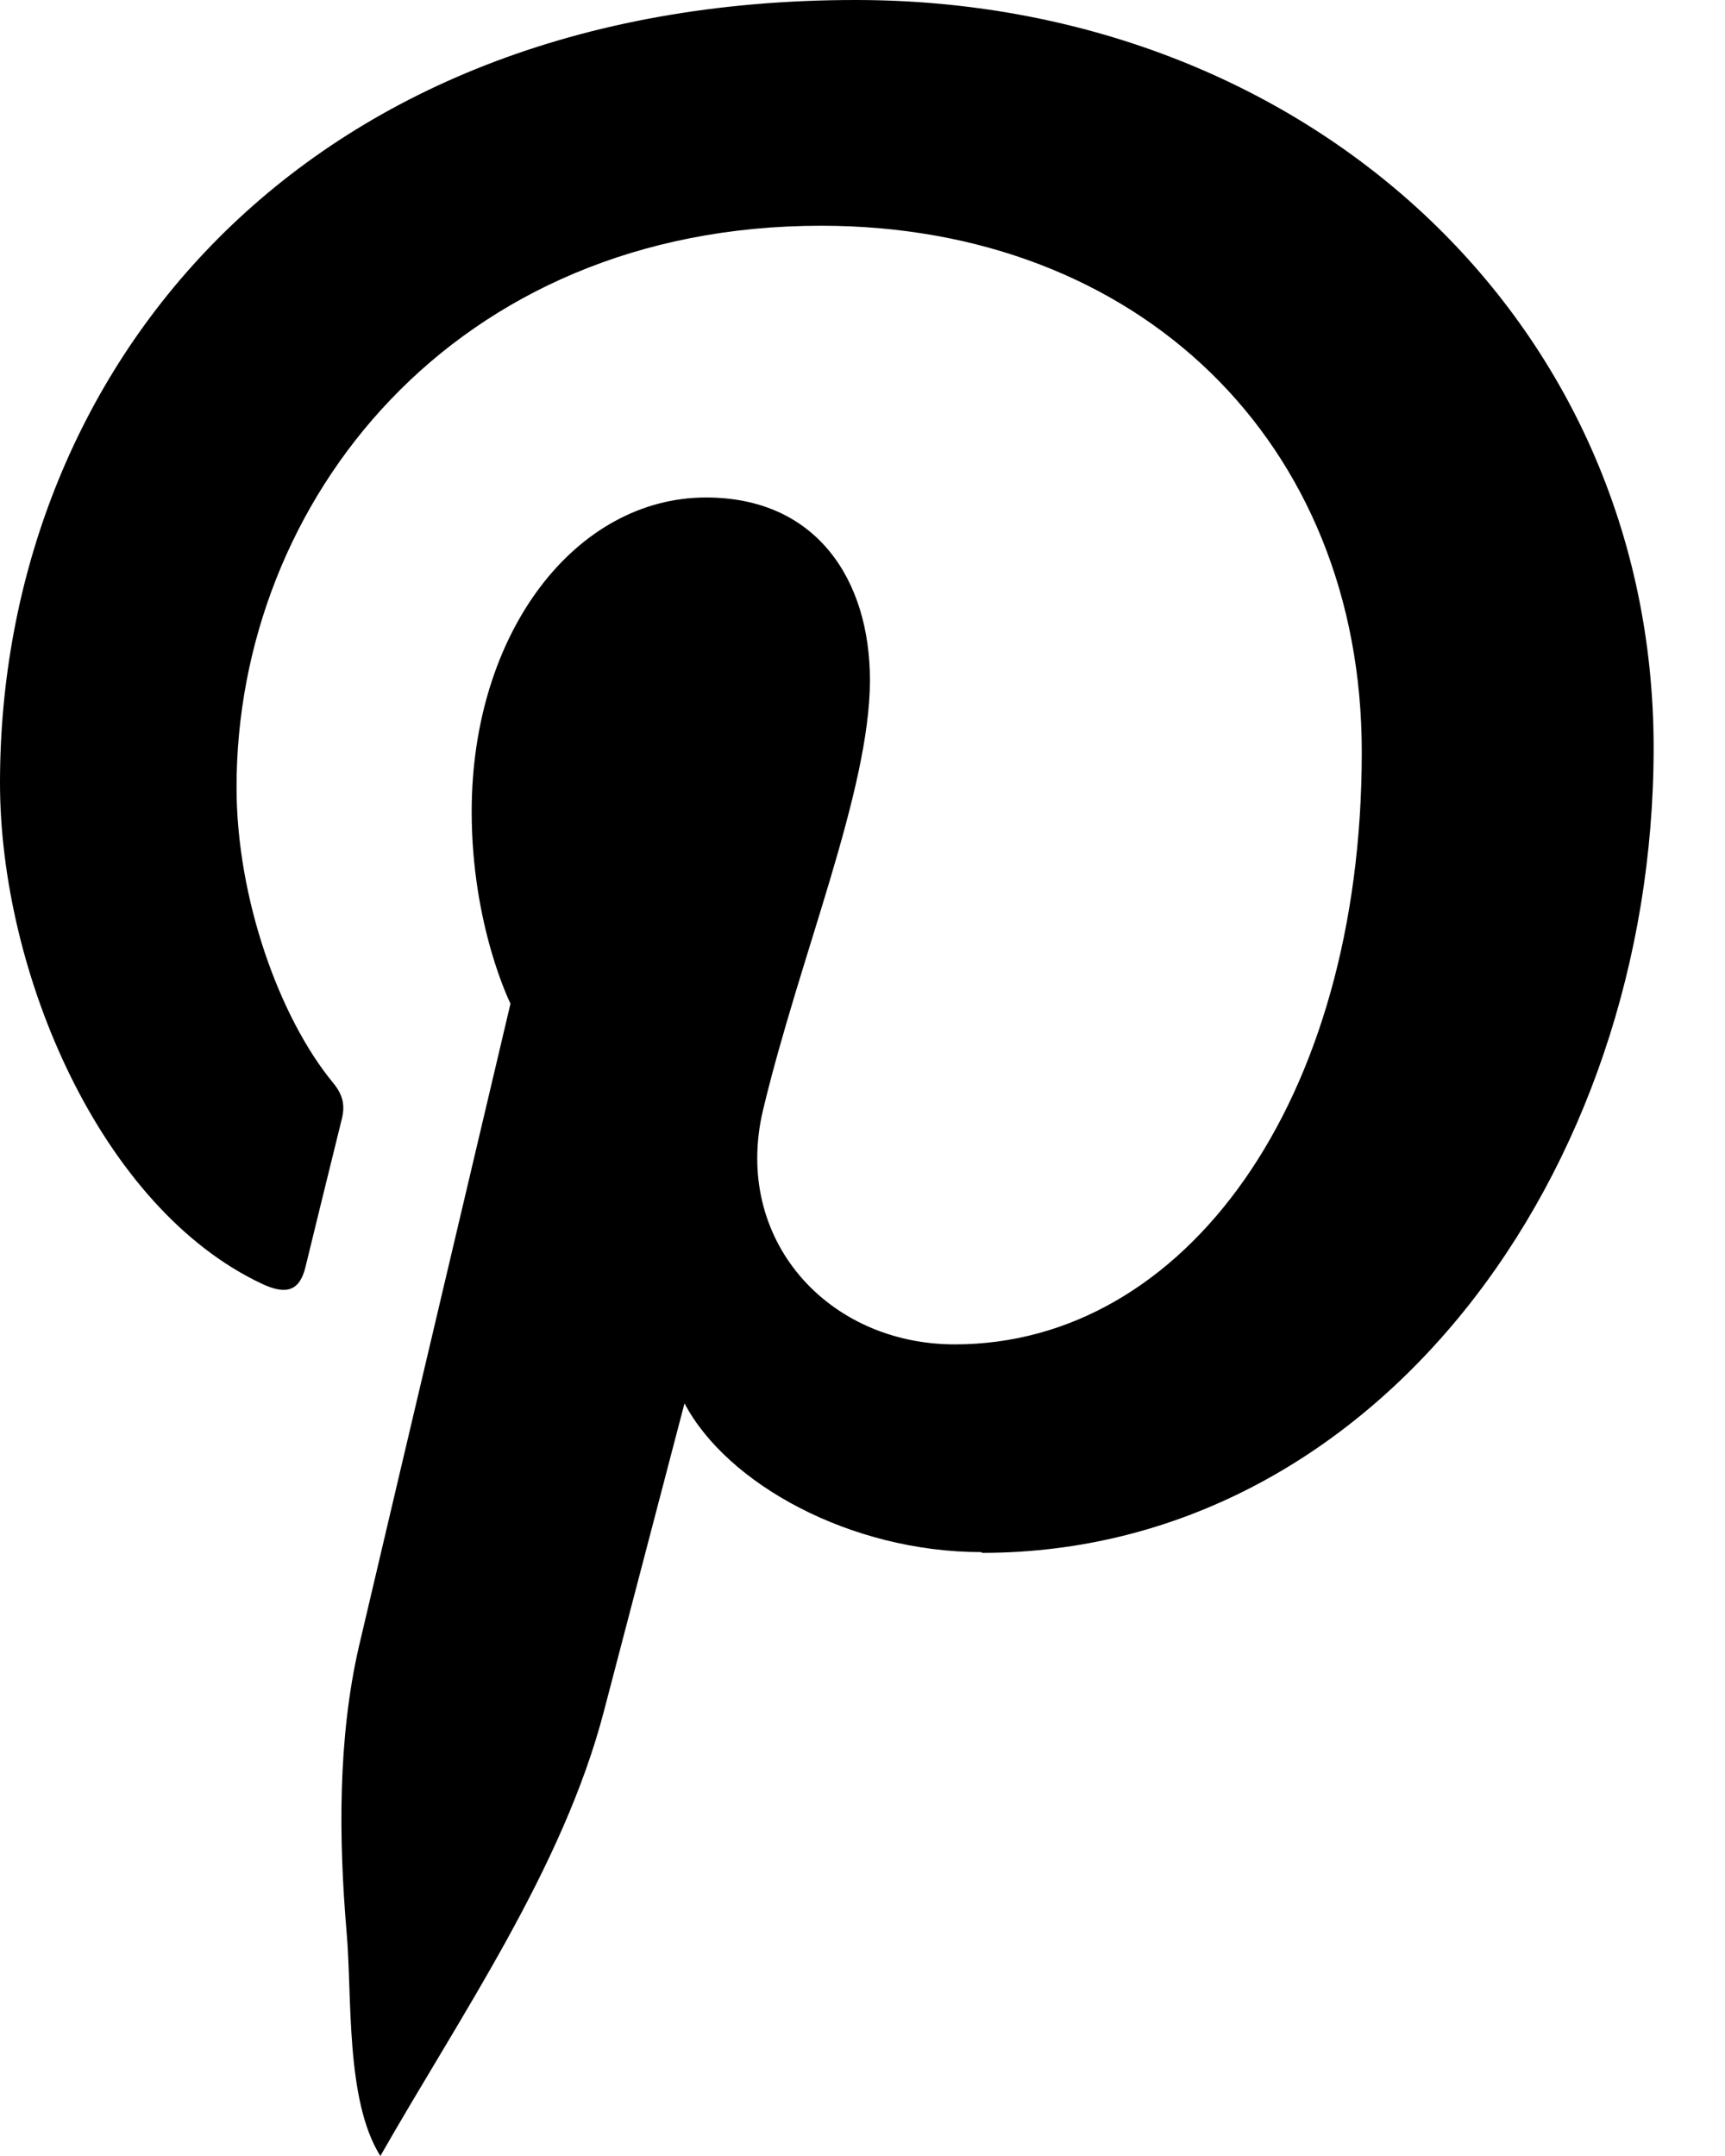 <svg width="16" height="20" viewBox="0 0 16 20" fill="none" xmlns="http://www.w3.org/2000/svg">
<path d="M9.103 14.398C7.889 14.398 6.742 13.765 6.349 13.018C6.349 13.018 5.749 15.312 5.602 15.872C5.222 17.332 4.268 18.7 3.528 20C3.201 19.48 3.268 18.513 3.214 17.913C3.141 17.052 3.134 16.125 3.328 15.278C3.548 14.338 4.735 9.31 4.735 9.31C4.735 9.31 4.375 8.59 4.375 7.529C4.375 5.862 5.342 4.615 6.549 4.615C7.576 4.615 8.069 5.382 8.069 6.309C8.069 7.336 7.416 8.876 7.076 10.303C6.796 11.497 7.676 12.471 8.856 12.471C10.99 12.471 12.631 10.223 12.631 6.976C12.631 4.101 10.563 2.094 7.616 2.094C4.201 2.094 2.194 4.655 2.194 7.302C2.194 8.336 2.594 9.443 3.088 10.043C3.188 10.163 3.201 10.263 3.168 10.39C3.074 10.77 2.874 11.584 2.834 11.751C2.781 11.971 2.661 12.017 2.434 11.911C0.934 11.21 0 9.023 0 7.262C0 3.474 2.754 0 7.936 0C12.104 0 15.338 2.968 15.338 6.936C15.338 10.904 12.731 14.405 9.11 14.405L9.103 14.398Z" fill="black"/>
</svg>
